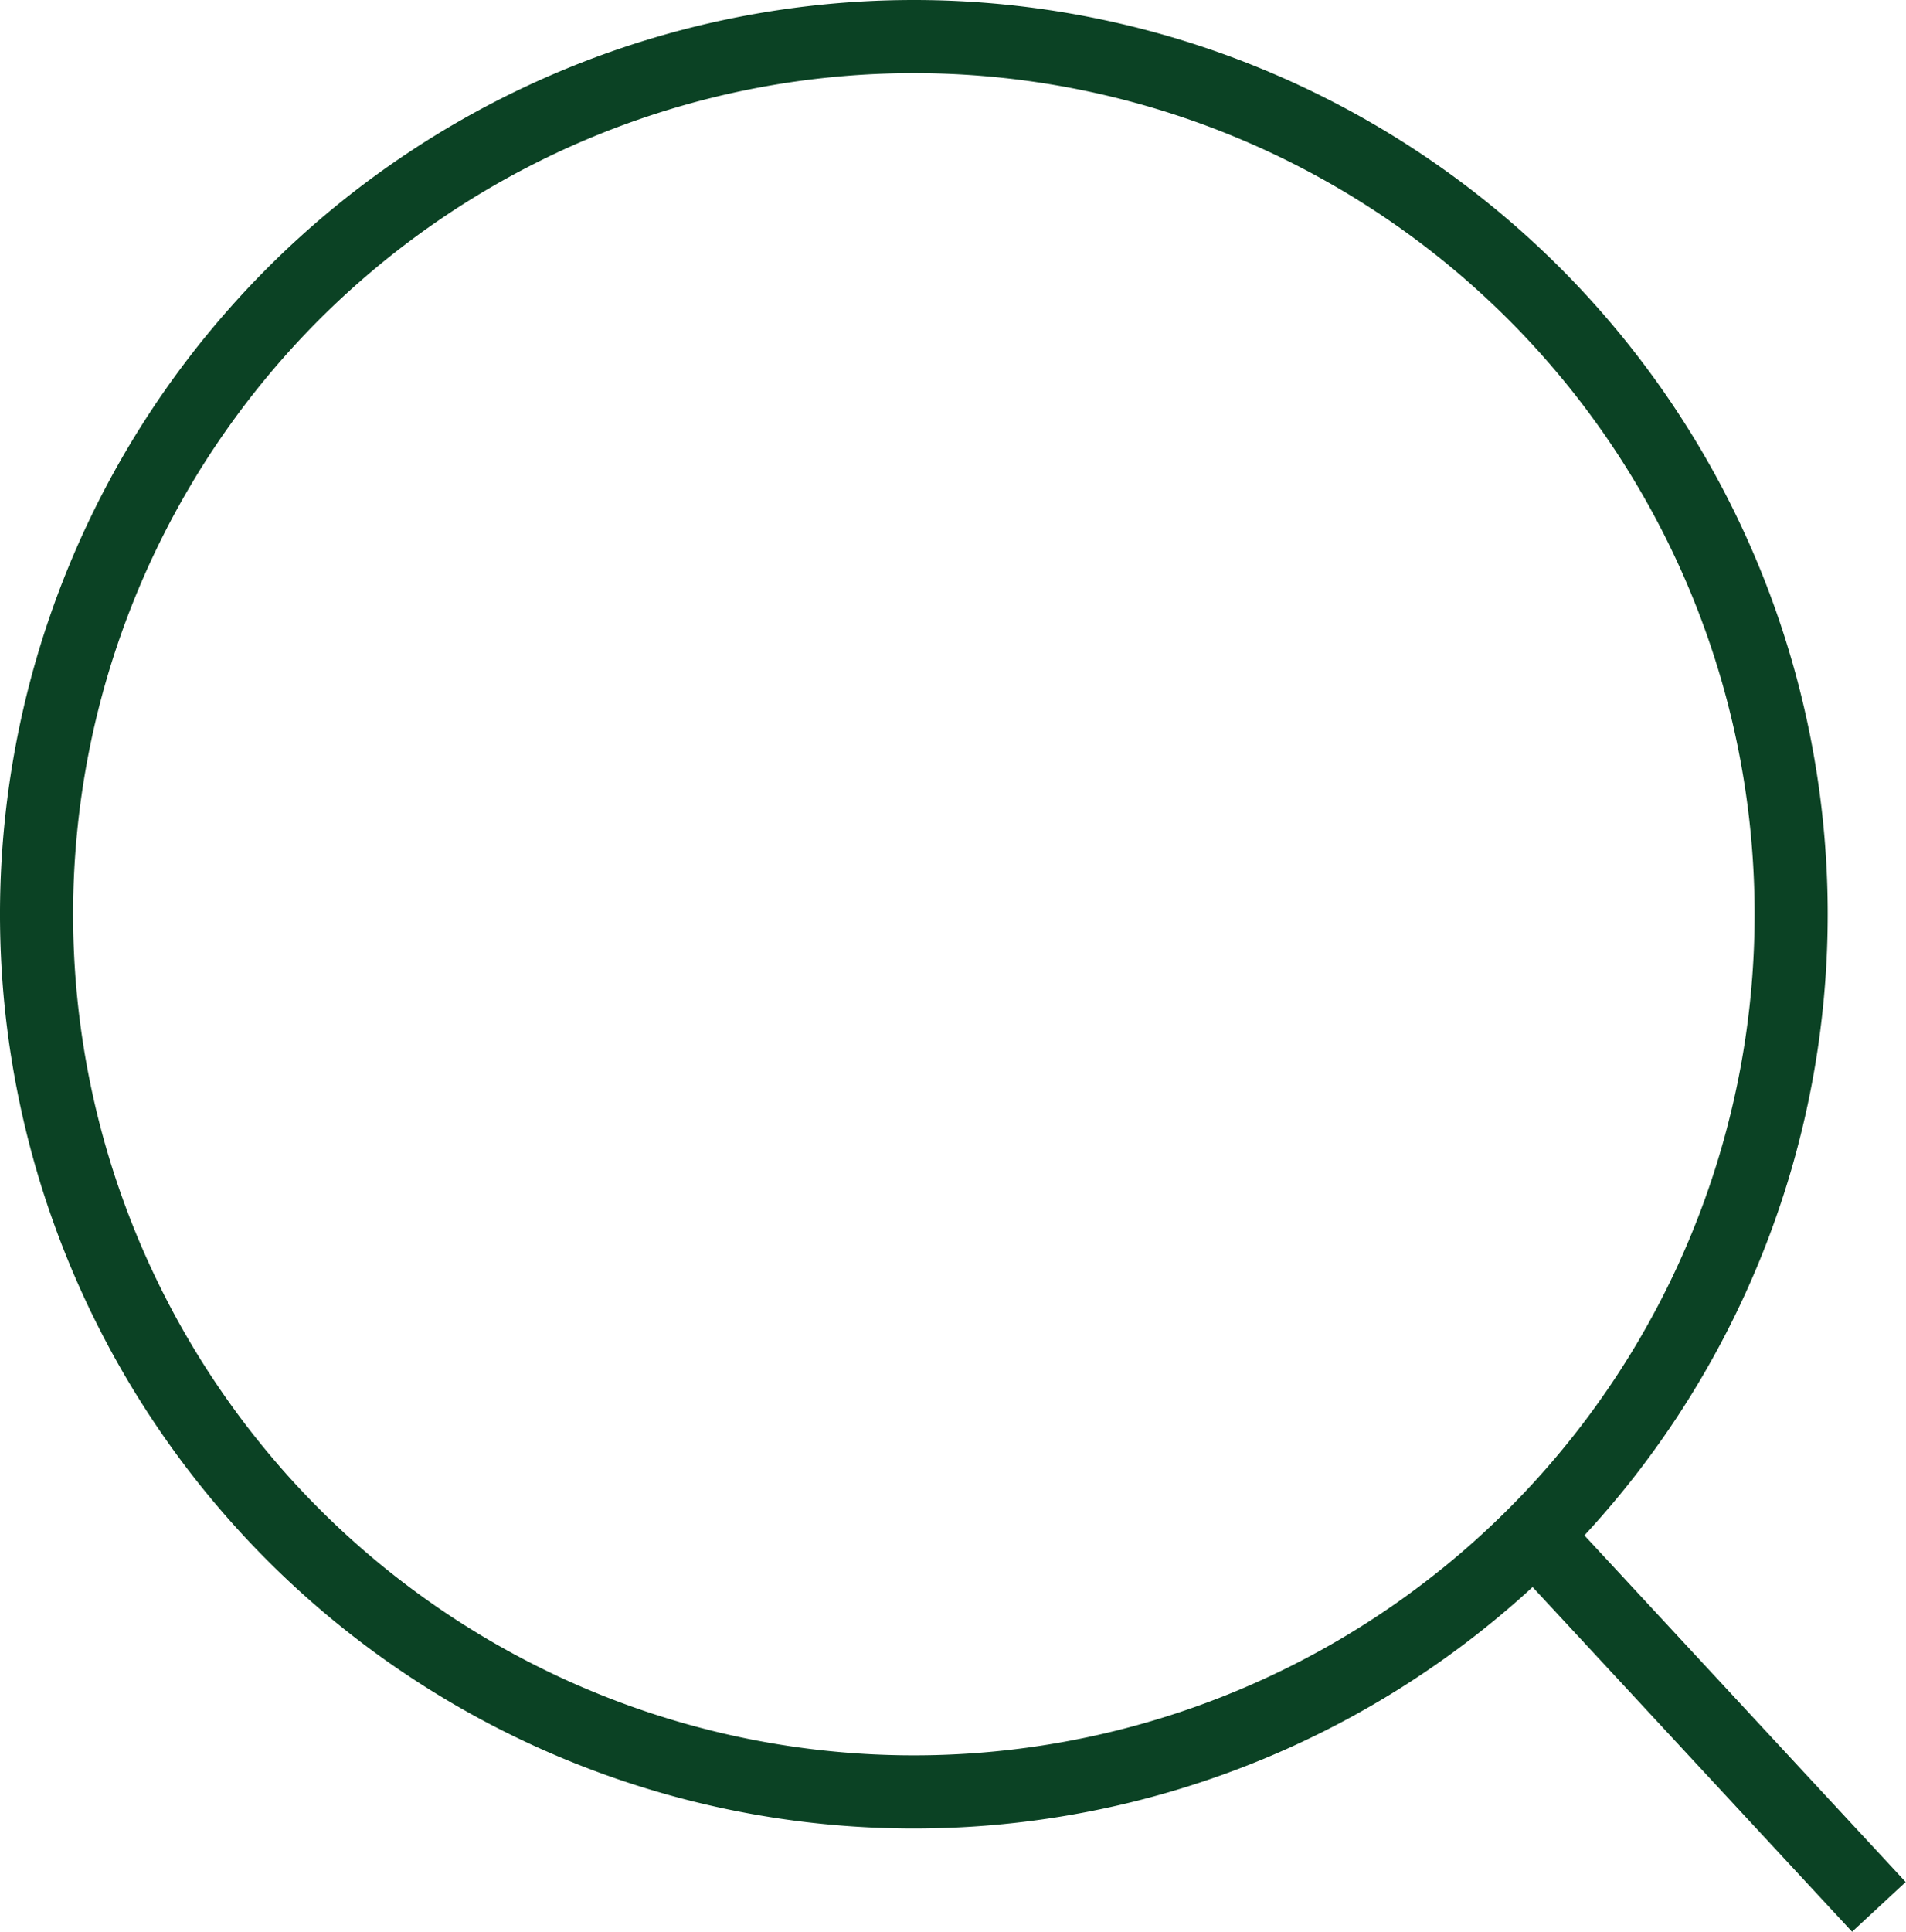 <svg xmlns="http://www.w3.org/2000/svg" width="26.071" height="26.412" viewBox="0 0 26.071 26.412">
    <g data-name="Icon feather-search">
        <path data-name="Trazado 461" d="M28.5 16.5a12 12 0 1 1-12-12 12 12 0 0 1 12 12z" style="fill:none;stroke:#0b4224" transform="translate(-4 -4)"/>
        <path data-name="Trazado 462" d="m29.7 30.072-4.729-5.1" style="stroke-linejoin:round;fill:none;stroke:#0b4224" transform="translate(-4 -4)"/>
    </g>
</svg>
